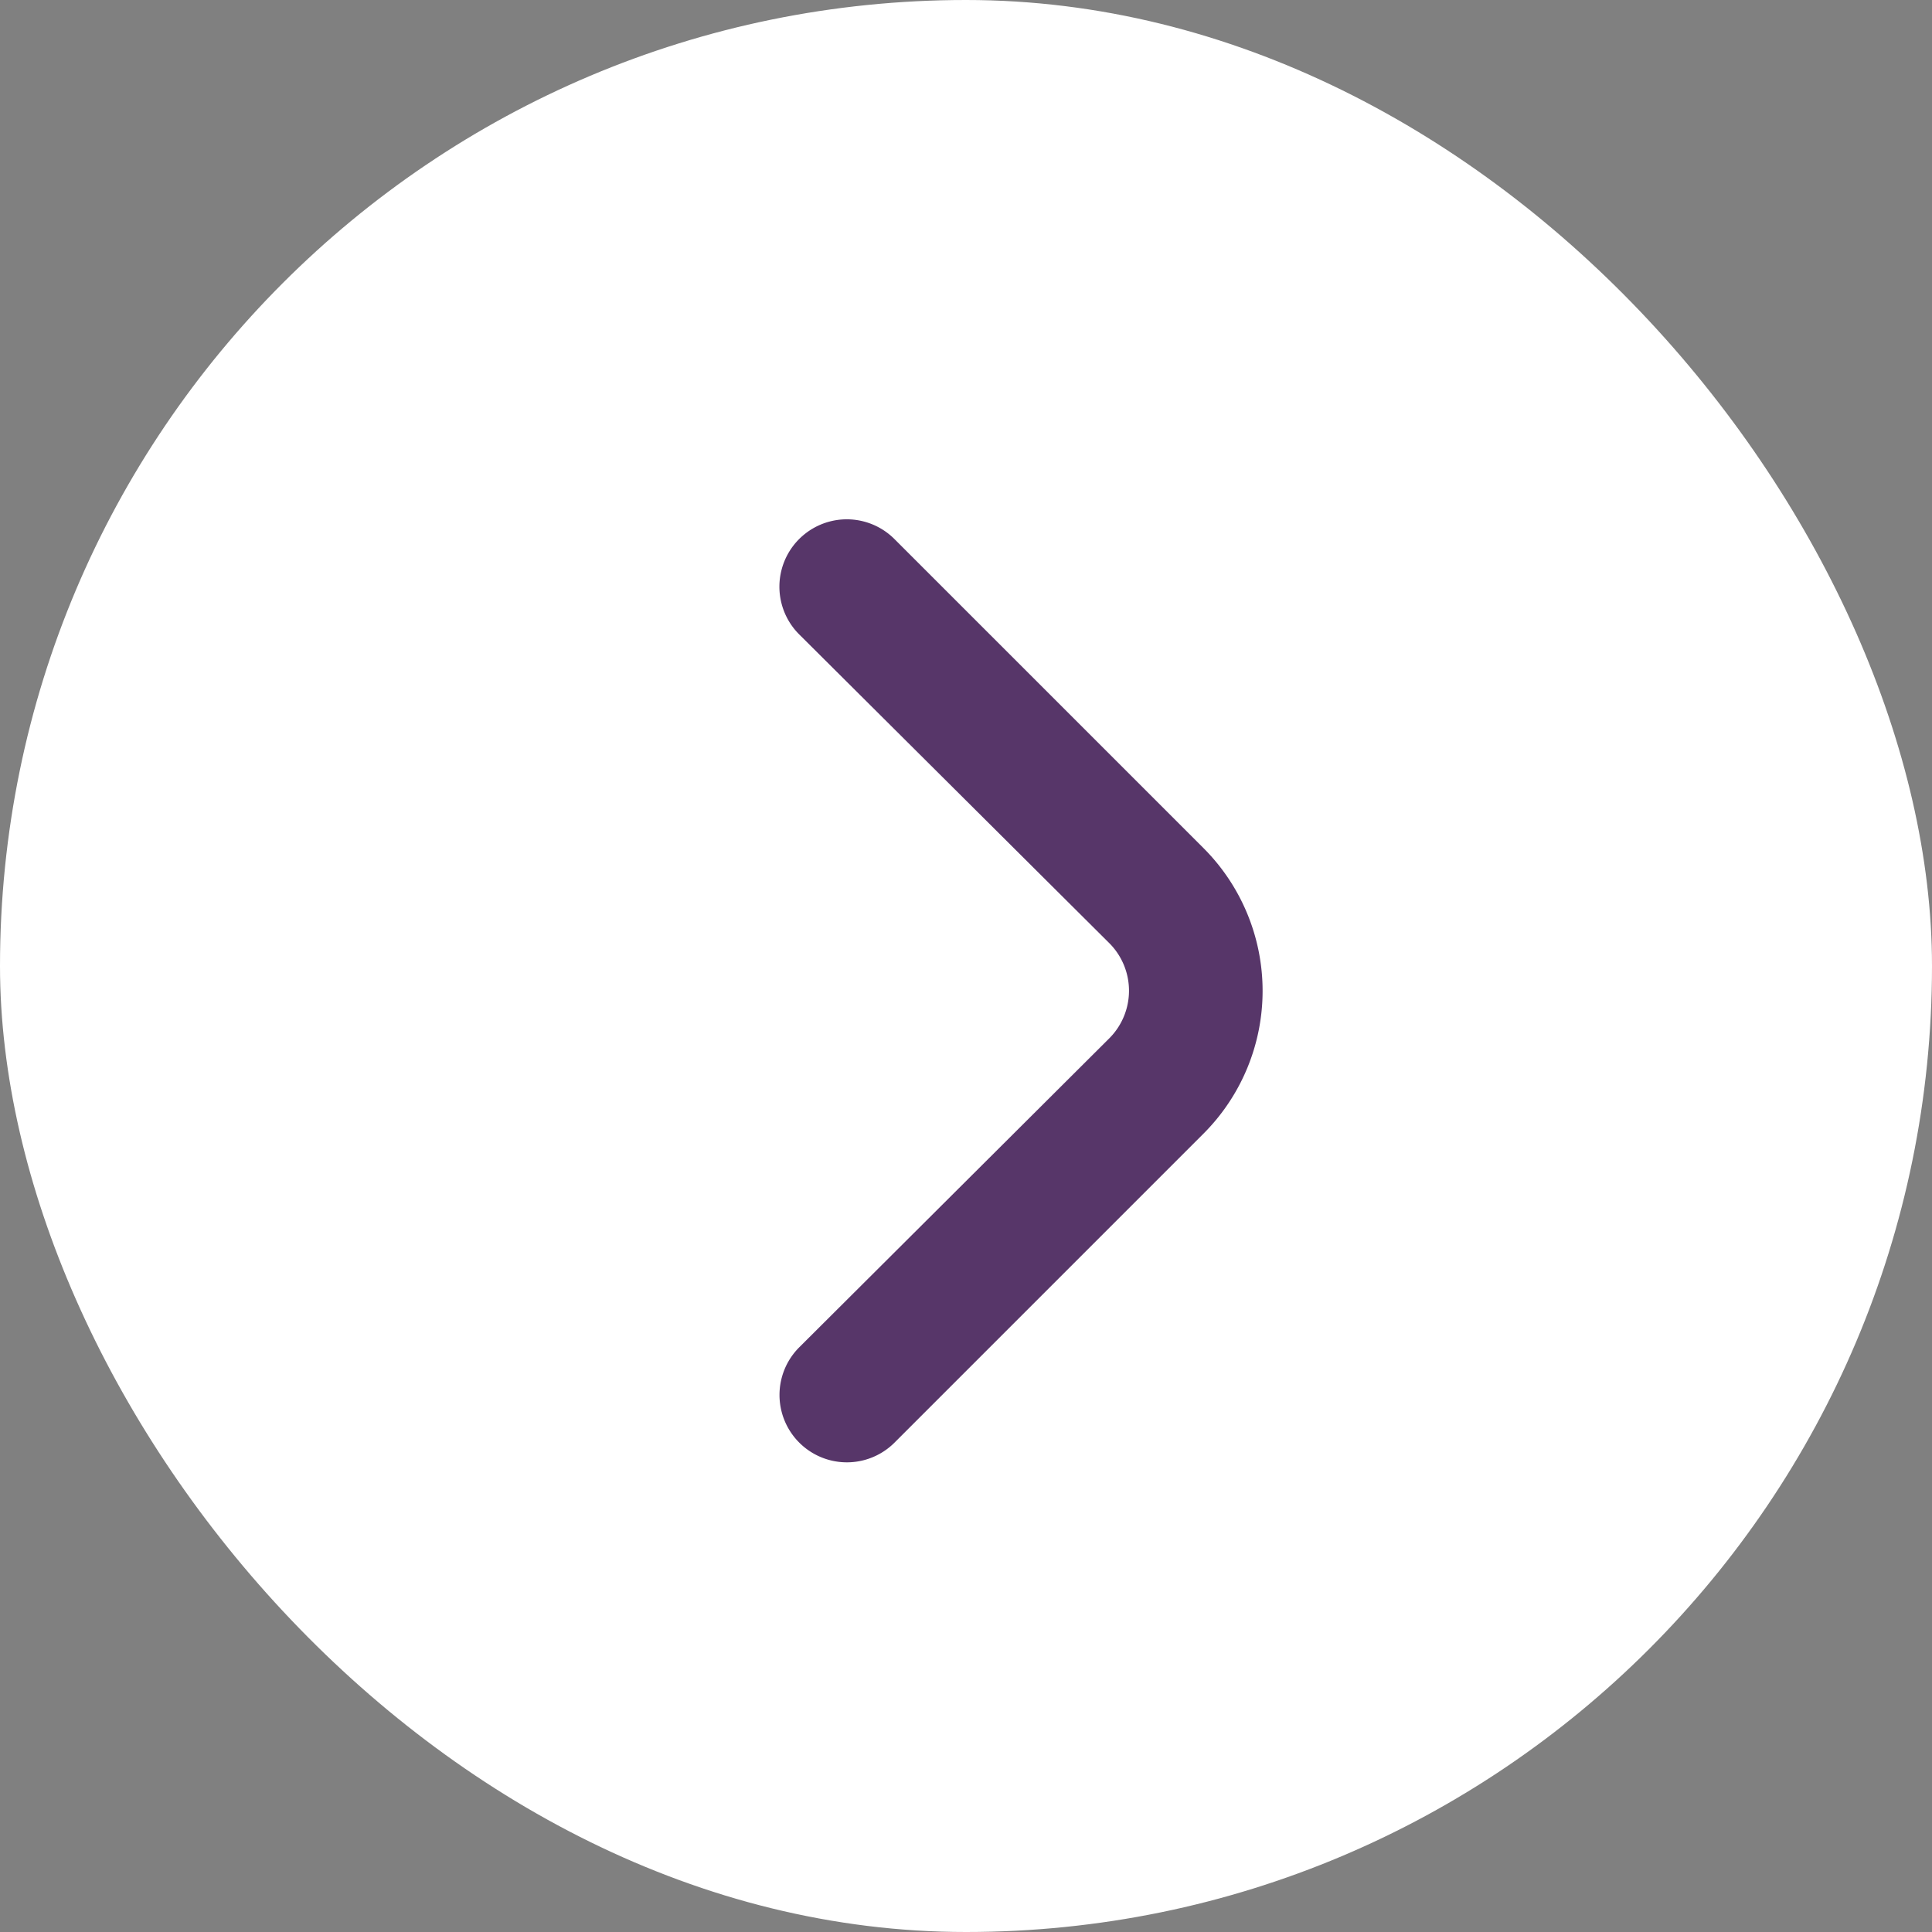 <svg xmlns="http://www.w3.org/2000/svg" width="40" height="40" viewBox="0 0 40 40">
  <rect x="0" y="0" width="40" height="40" fill="#808080" stroke="none"/>
  <g id="Group_3186" data-name="Group 3186" transform="translate(-750 -620)">
    <rect id="Rectangle_482" data-name="Rectangle 482" width="40" height="40" rx="20" transform="translate(750 620)" fill="#fff"/>
    <path id="angle-small-right" d="M17.881,11.8l-6.4-6.4a1.395,1.395,0,1,0-1.966,1.98l6.413,6.385a1.394,1.394,0,0,1,0,1.98L9.517,22.134a1.395,1.395,0,1,0,1.966,1.98l6.4-6.4A4.182,4.182,0,0,0,17.881,11.8Z" transform="translate(757.034 625.757)" fill="#573669"/>
  </g>
</svg>
